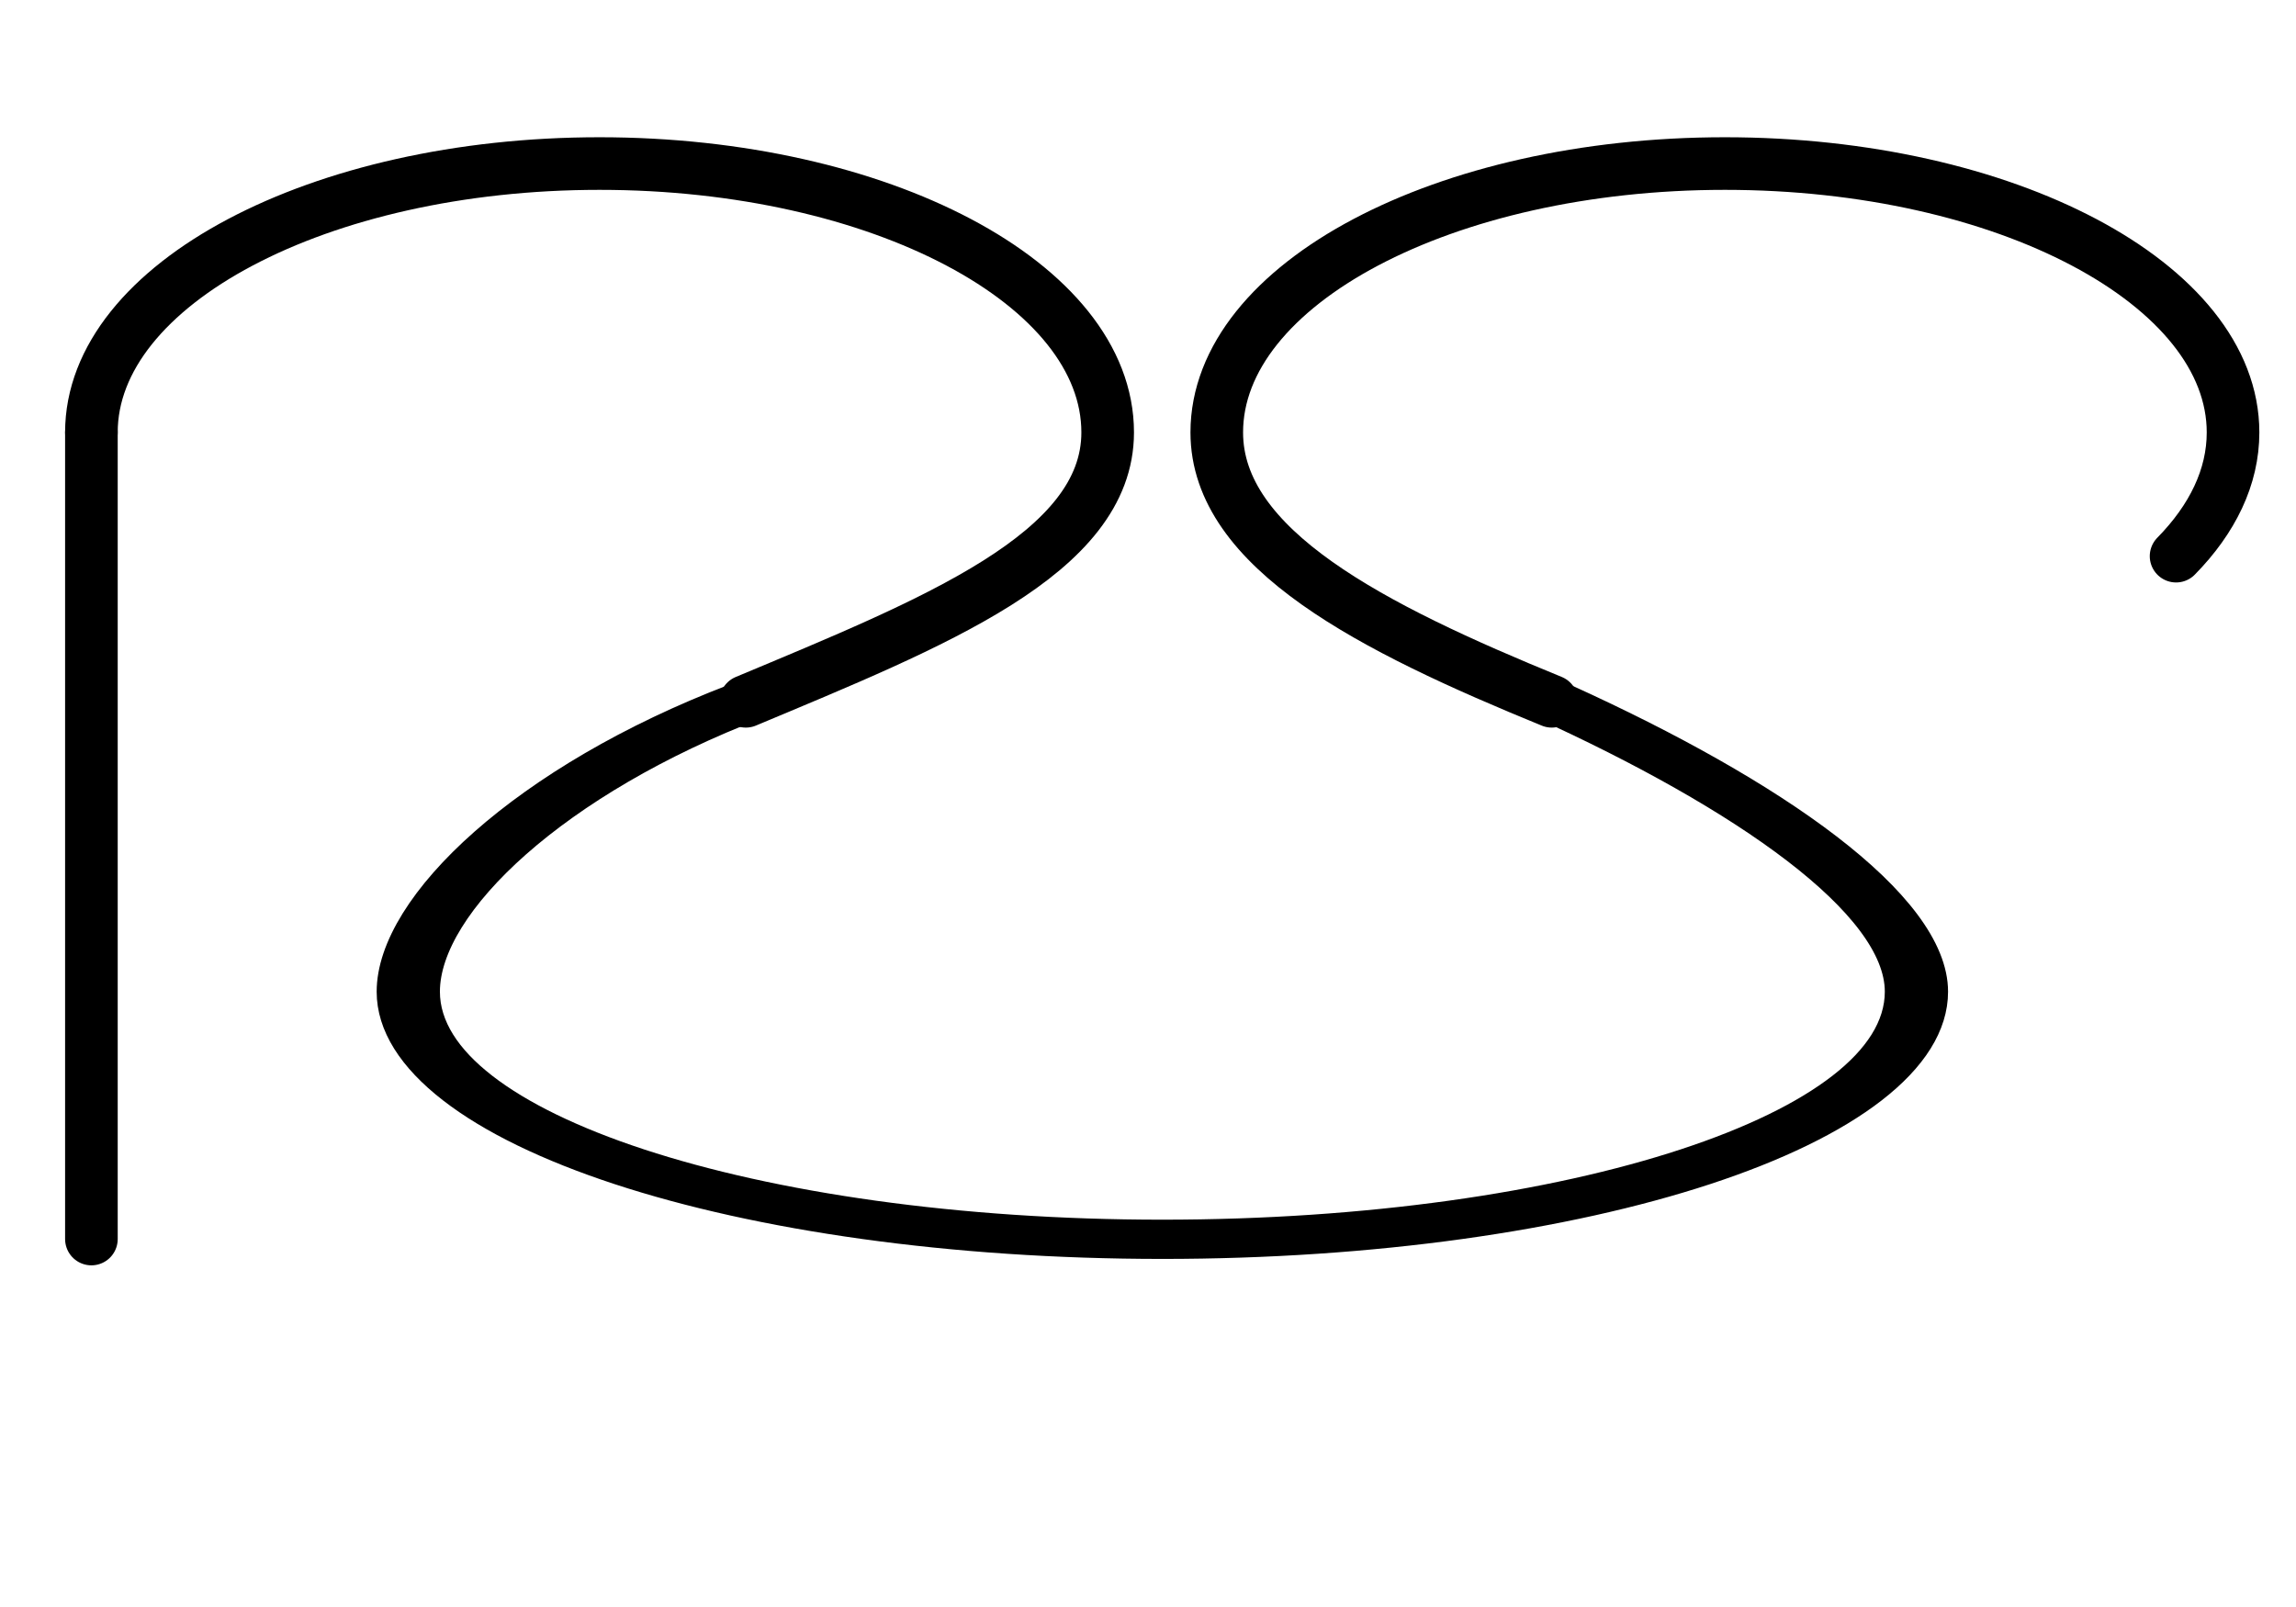 <?xml version="1.0" encoding="UTF-8" standalone="no"?>
<!DOCTYPE svg PUBLIC "-//W3C//DTD SVG 1.1//EN" "http://www.w3.org/Graphics/SVG/1.1/DTD/svg11.dtd">
<svg width="100%" height="100%" viewBox="0 0 2000 1400" version="1.1" xmlns="http://www.w3.org/2000/svg" xmlns:xlink="http://www.w3.org/1999/xlink" xml:space="preserve" xmlns:serif="http://www.serif.com/" style="fill-rule:evenodd;clip-rule:evenodd;stroke-linecap:round;stroke-linejoin:round;stroke-miterlimit:1.5;">
    <g id="Logo">
        <g transform="matrix(1,0,0,1,918.387,3.468)">
            <path d="M433.328,607.491C276.996,543.593 141.517,474.993 141.517,373.253C141.517,243.974 339.852,139.016 584.145,139.016C828.438,139.016 1026.77,243.974 1026.77,373.253C1026.77,412.114 1008.85,448.778 977.148,481.053" style="fill:none;stroke:black;stroke-width:45.83px;"/>
        </g>
        <g transform="matrix(1,0,0,1,-61.898,3.468)">
            <path d="M711.549,607.491C875.159,538.988 1026.77,479.06 1026.77,373.253C1026.77,243.974 828.438,139.016 584.145,139.016C339.852,139.016 141.517,243.974 141.517,373.253" style="fill:none;stroke:black;stroke-width:45.83px;"/>
        </g>
        <g transform="matrix(1.484,0,0,0.921,145.638,520.171)">
            <path d="M339.669,98.617C219.45,172.634 141.517,290.454 141.517,373.253C141.517,502.532 339.852,607.491 584.145,607.491C828.438,607.491 1026.77,502.532 1026.77,373.253C1026.77,290.454 934.253,186.888 813.552,98.617" style="fill:none;stroke:black;stroke-width:37.12px;"/>
        </g>
        <path d="M79.62,376.721L79.62,1079.43" style="fill:none;stroke:black;stroke-width:45.83px;"/>
    </g>
</svg>

